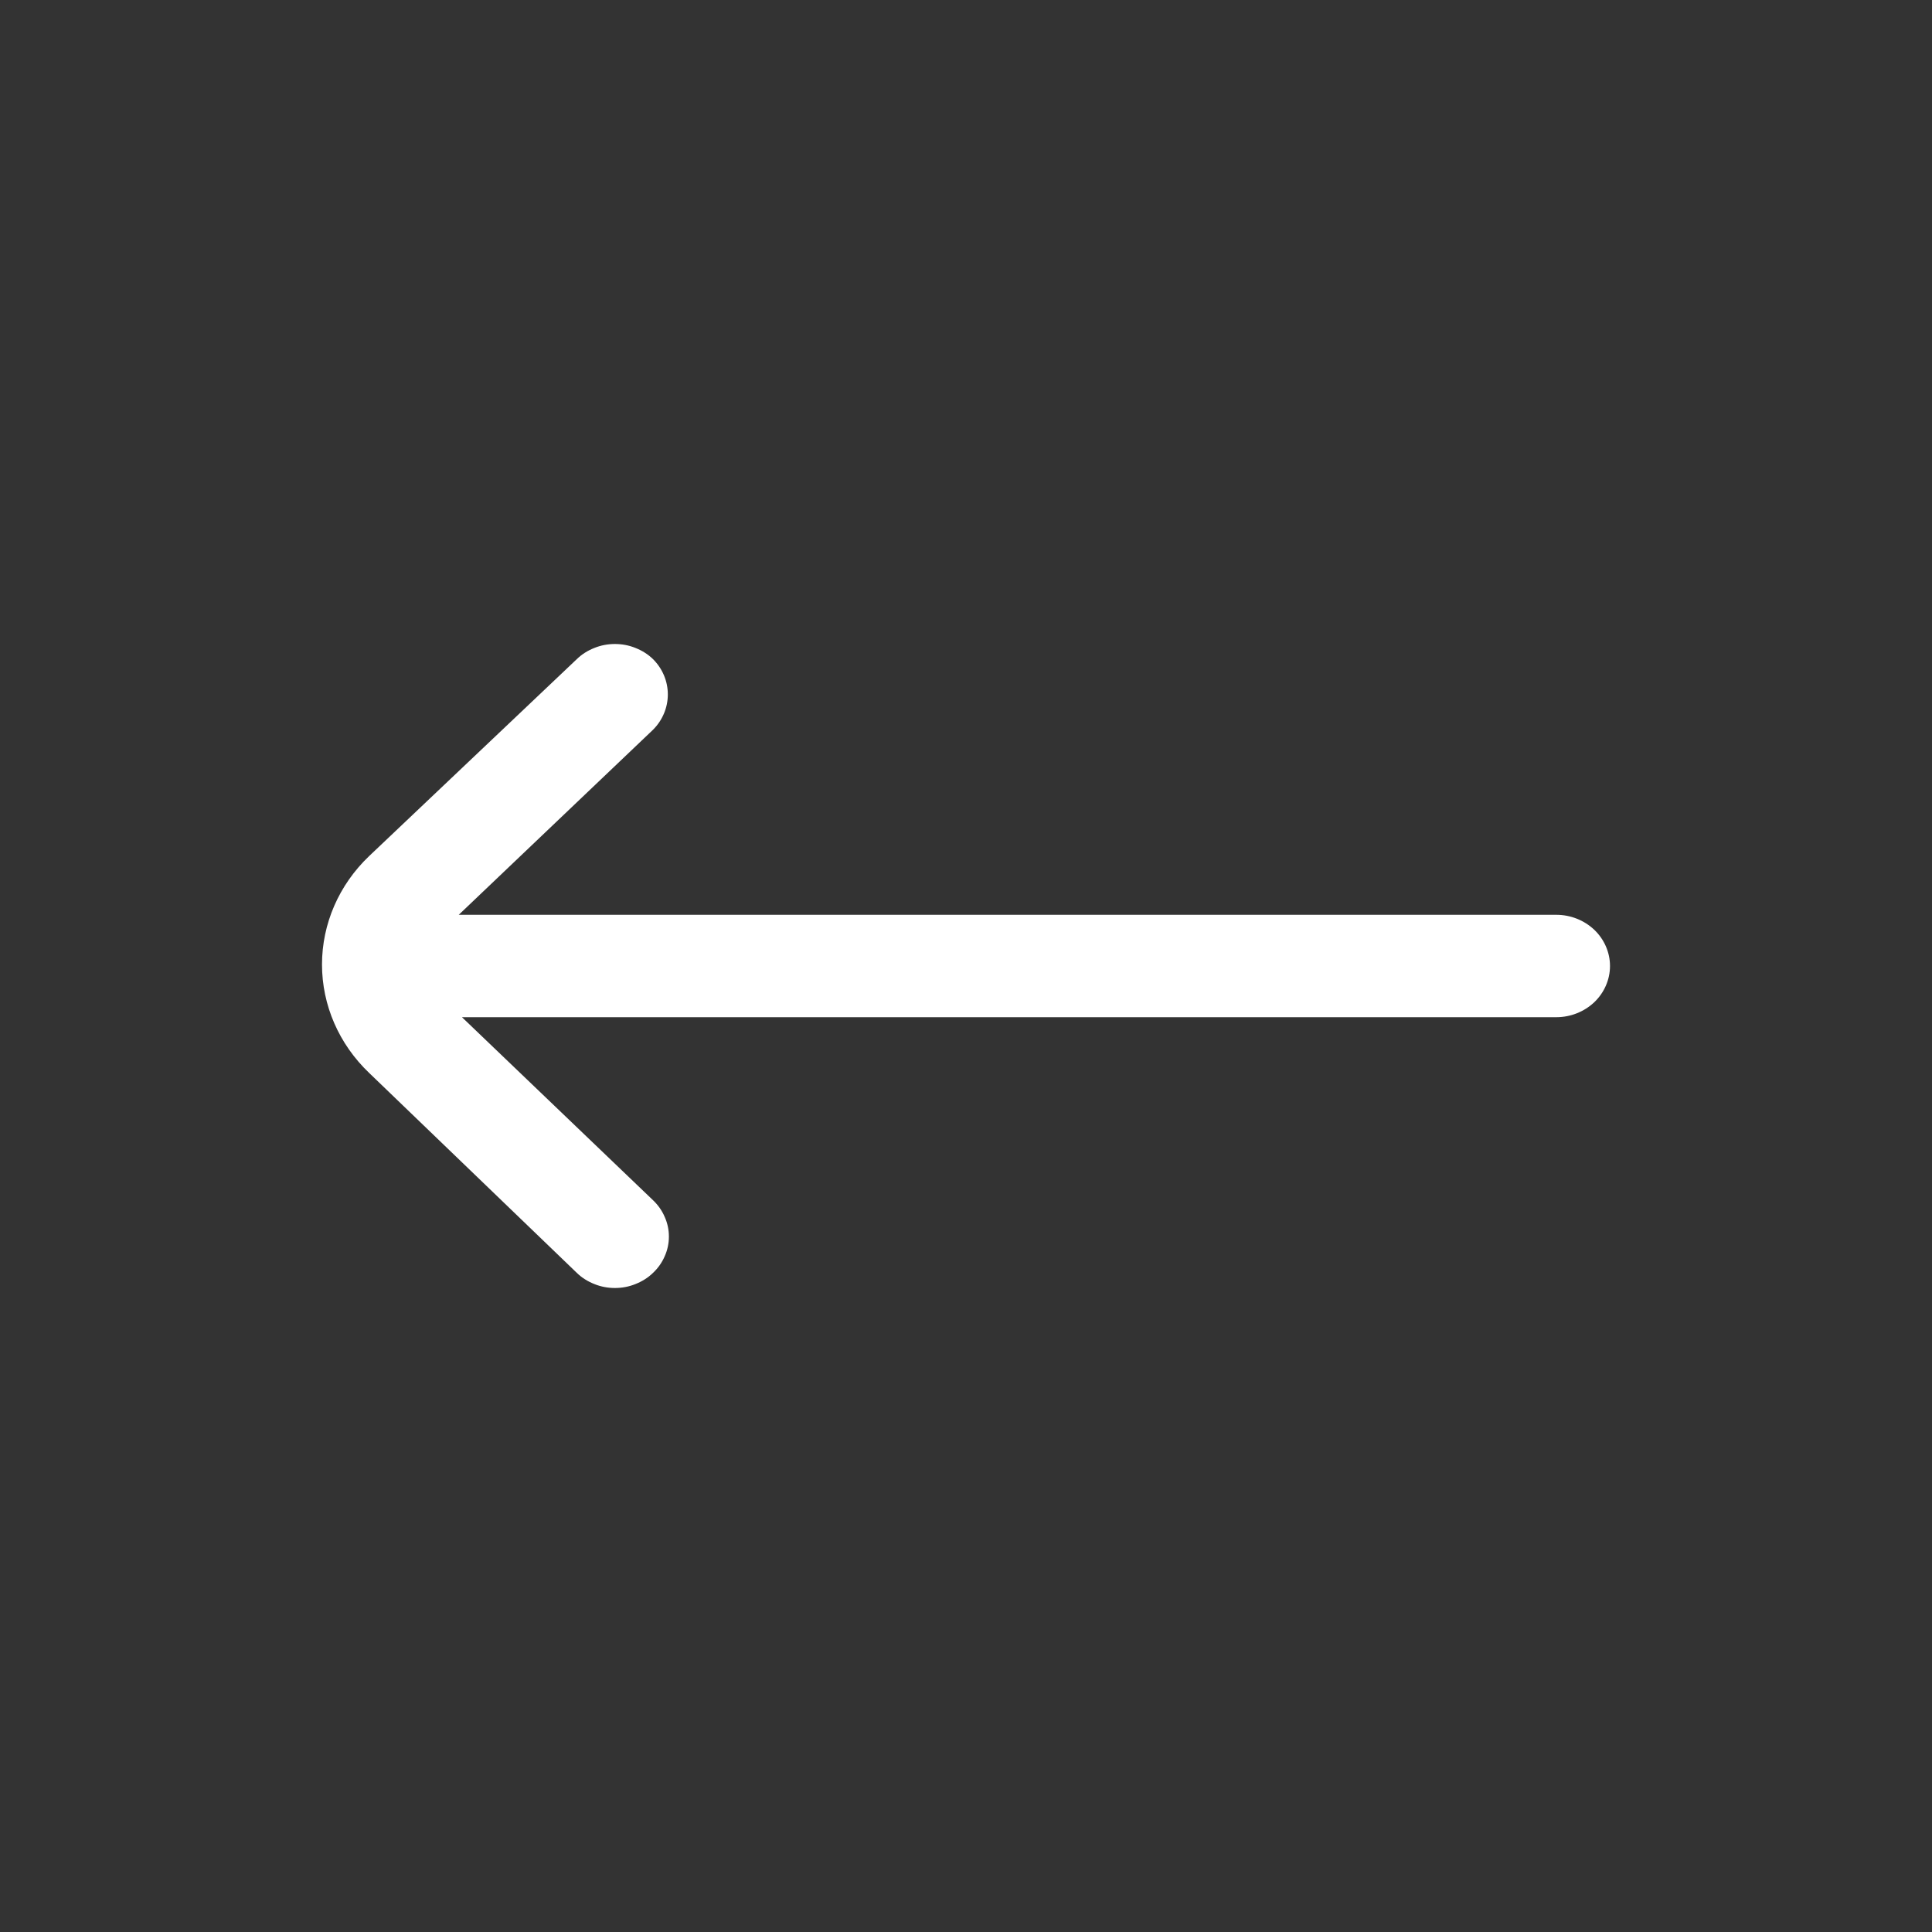 <svg width="18" height="18" viewBox="0 0 18 18" fill="none" xmlns="http://www.w3.org/2000/svg">
<rect x="0" y="0" width="18" height="18" fill="#333333" stroke="none"/>
<path d="M3.439 9.996L5.374 11.859C5.42 11.904 5.476 11.939 5.537 11.963C5.598 11.988 5.663 12 5.729 12C5.795 12 5.86 11.988 5.921 11.963C5.982 11.939 6.038 11.904 6.084 11.859C6.131 11.815 6.168 11.762 6.193 11.704C6.219 11.646 6.232 11.584 6.232 11.521C6.232 11.458 6.219 11.396 6.193 11.338C6.168 11.279 6.131 11.227 6.084 11.182L4.304 9.477H14.5C14.633 9.477 14.76 9.426 14.854 9.337C14.947 9.248 15 9.126 15 9C15 8.874 14.947 8.752 14.854 8.663C14.76 8.574 14.633 8.523 14.5 8.523H4.274L6.084 6.799C6.173 6.71 6.222 6.592 6.222 6.47C6.222 6.347 6.173 6.23 6.084 6.141C6.038 6.096 5.982 6.061 5.921 6.037C5.86 6.012 5.795 6 5.729 6C5.663 6 5.598 6.012 5.537 6.037C5.476 6.061 5.42 6.096 5.374 6.141L3.439 7.976C3.158 8.244 3 8.607 3 8.986C3 9.365 3.158 9.728 3.439 9.996Z" fill="white"/>
</svg>
